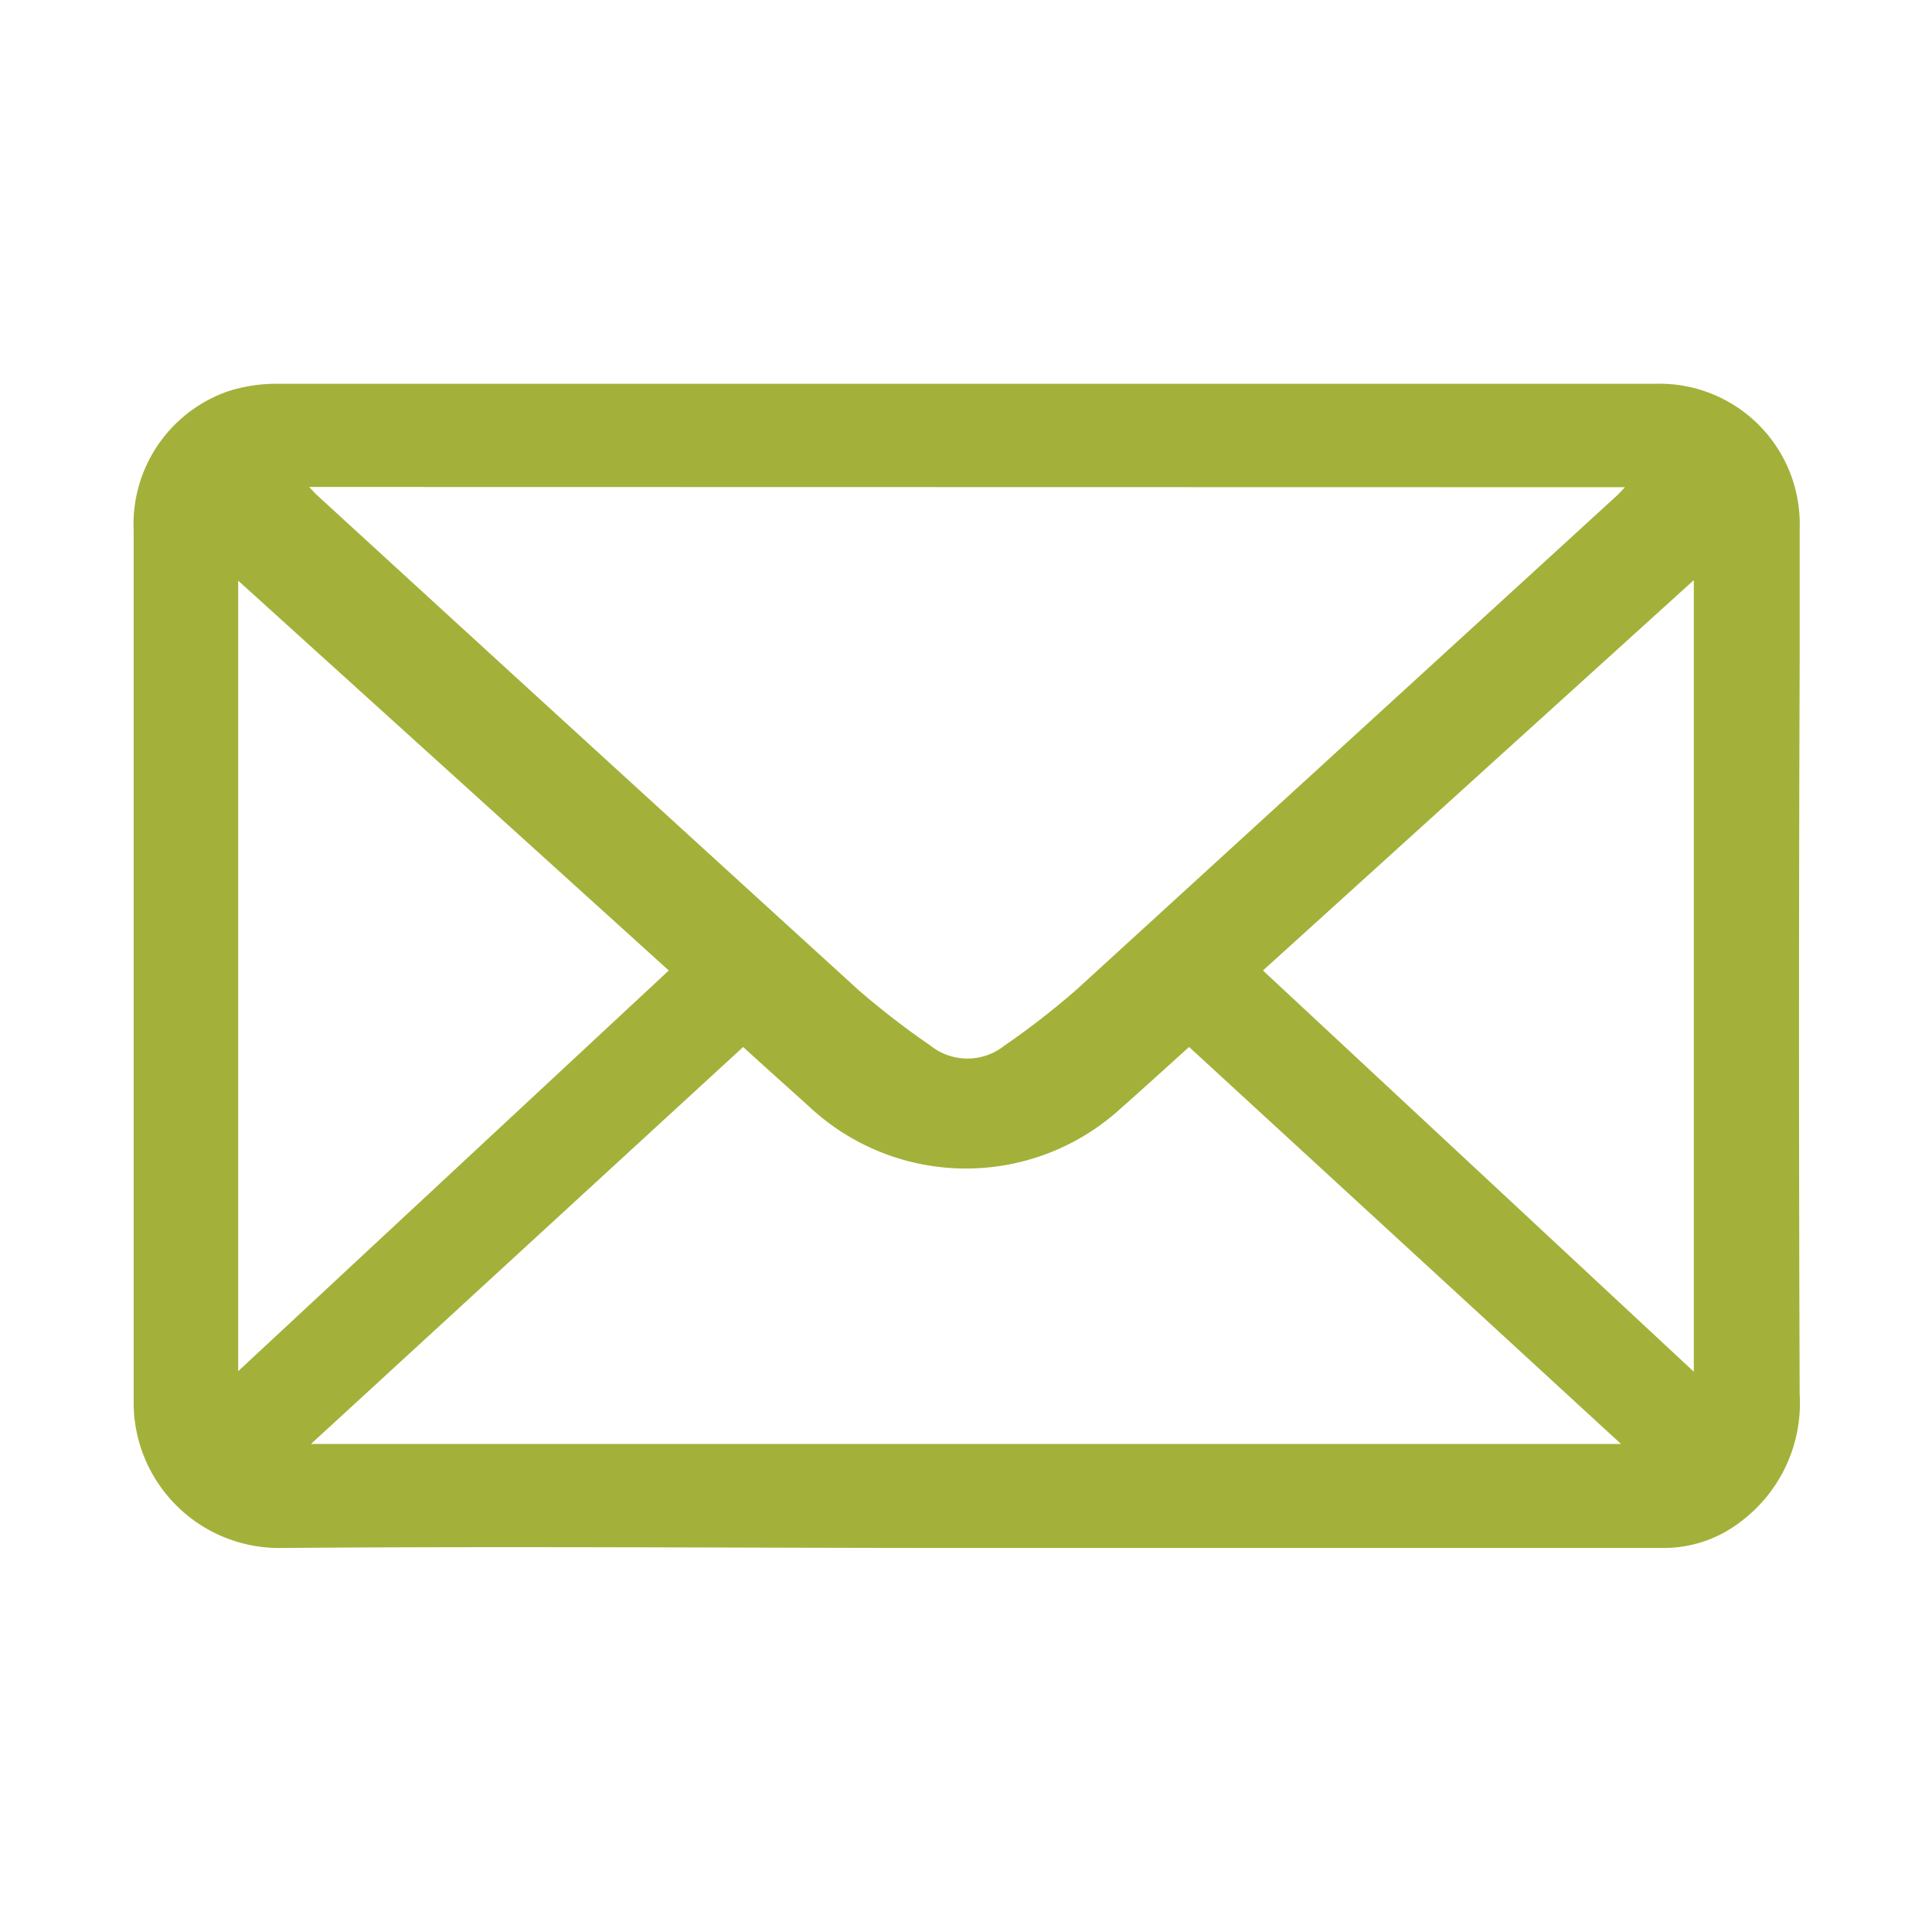 <svg xmlns="http://www.w3.org/2000/svg" viewBox="0 0 73 73"><defs><style>.cls-1{fill:none;}.cls-2{fill:#a3b13a;}</style></defs><g id="Layer_2" data-name="Layer 2"><g id="Layer_1-2" data-name="Layer 1"><rect id="Rectangle_10" data-name="Rectangle 10" class="cls-1" width="73" height="73"></rect><g id="K00OWf.tif"><path class="cls-2" d="M68,25.06c0-1.69,0-3.39,0-5.09a5.3,5.3,0,0,0-5.42-5.47H10.47a6,6,0,0,0-1.84.28,5.32,5.32,0,0,0-3.58,5.27c0,11,0,21.9,0,32.85a5.5,5.5,0,0,0,5.6,5.59c8.62-.07,17.24,0,25.86,0H62.89a4.75,4.75,0,0,0,2.89-1A5.6,5.6,0,0,0,68,52.69Q67.95,38.88,68,25.06Zm-6.6-6.65c-.14.14-.22.24-.31.32q-10.2,9.33-20.4,18.65a29.56,29.56,0,0,1-2.74,2.13,2.24,2.24,0,0,1-2.79,0,30.76,30.76,0,0,1-2.72-2.1q-10.24-9.33-20.46-18.7c-.09-.08-.16-.17-.3-.31ZM9,51.81V21.94L25.27,36.67Zm2.75,2.75,16.33-15c.84.77,1.66,1.5,2.48,2.24a8.67,8.67,0,0,0,11.8.07c.85-.75,1.68-1.51,2.57-2.31l16.32,15ZM64,51.83,47.72,36.67,64,21.92Z"></path></g></g></g></svg>